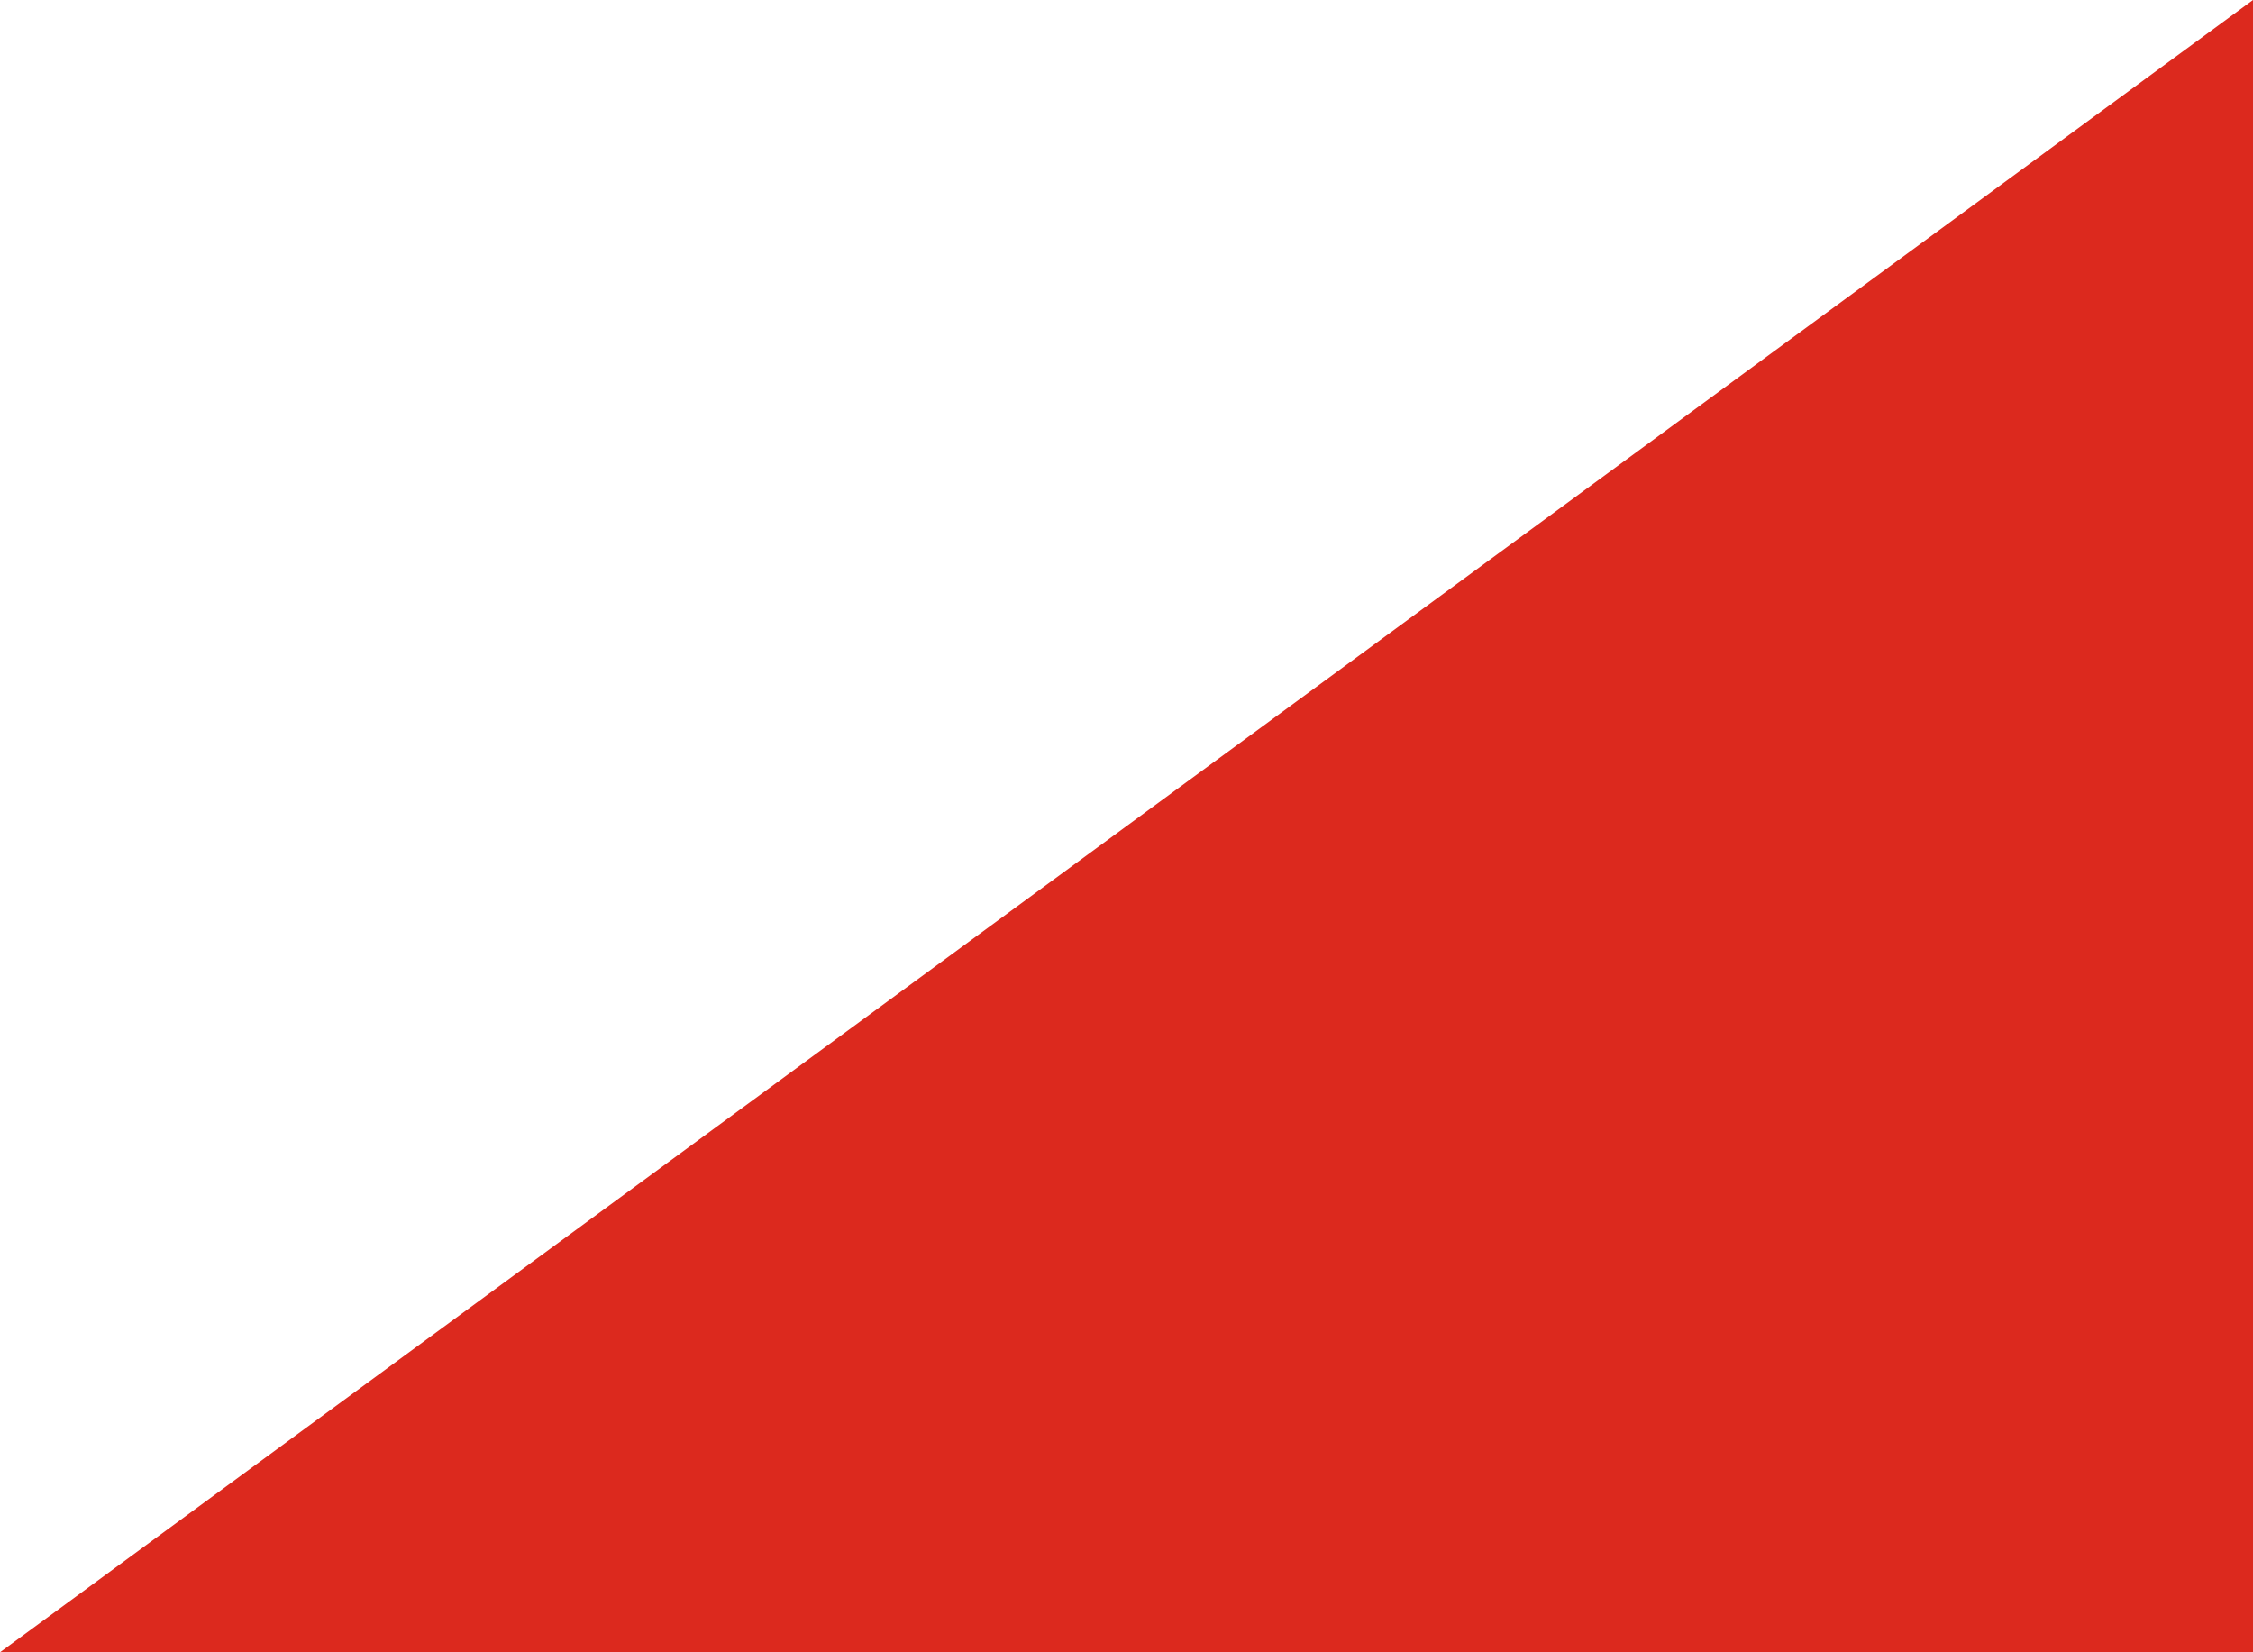 <svg width="15" height="11" viewBox="0 0 15 11" fill="none" xmlns="http://www.w3.org/2000/svg">
<g clip-path="url(#clip0_1077_2)">
<path d="M15 0V11H0L15 0Z" fill="#DC291E"/>
</g>
<defs>
<clipPath id="clip0_1077_2">
<rect width="15" height="11" fill="white"/>
</clipPath>
</defs>
</svg>
